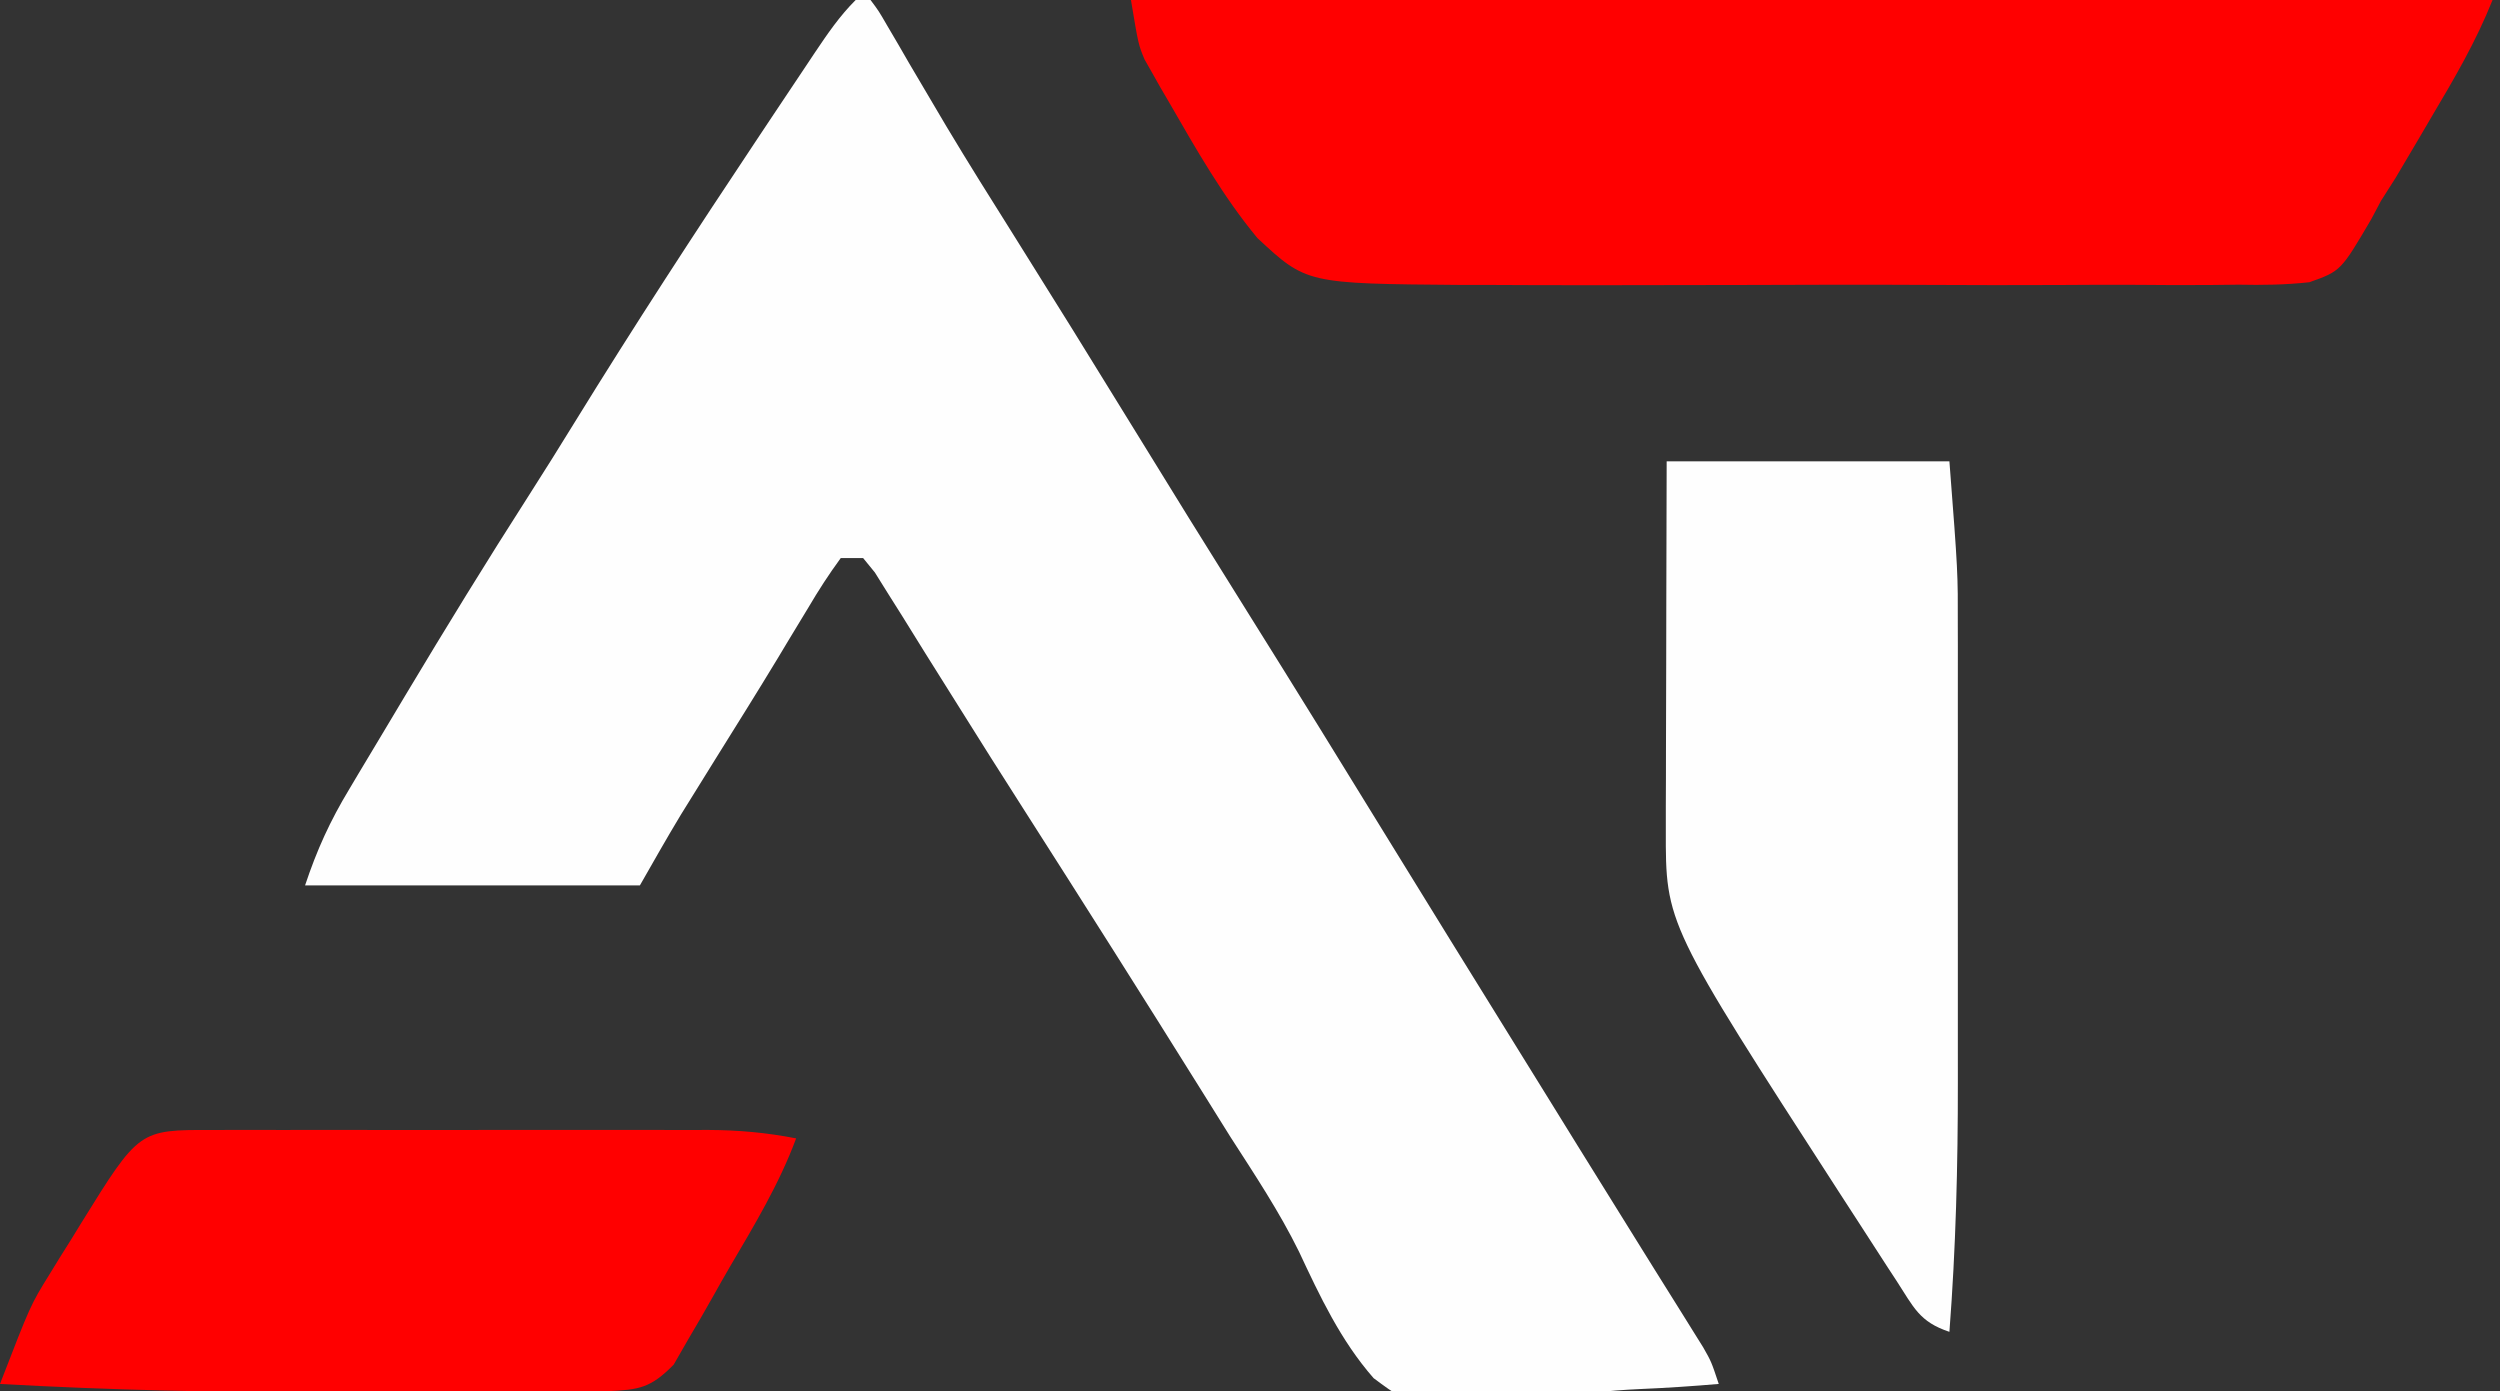 <?xml version="1.0" encoding="UTF-8"?>
<svg version="1.1" xmlns="http://www.w3.org/2000/svg" width="336" height="187">
<rect width="100%" height="100%" fill="#333333" stroke="none"/>
<path d="M0 0 C0.66 0 1.32 0 2 0 C3.091 1.455 3.091 1.455 4.293 3.531 C4.75 4.309 5.208 5.087 5.679 5.889 C6.177 6.751 6.675 7.612 7.188 8.5 C8.278 10.353 9.37 12.204 10.465 14.055 C11.042 15.031 11.62 16.008 12.214 17.015 C15.154 21.93 18.201 26.777 21.25 31.625 C26.543 40.057 31.792 48.515 37 57 C42.131 65.356 47.293 73.691 52.5 82 C59.108 92.546 65.637 103.139 72.152 113.742 C77.222 121.993 82.322 130.225 87.423 138.456 C89.029 141.047 90.634 143.639 92.238 146.23 C93.047 147.536 93.047 147.536 93.871 148.868 C94.948 150.608 96.024 152.347 97.099 154.087 C99.947 158.691 102.804 163.291 105.672 167.883 C106.271 168.844 106.869 169.805 107.486 170.795 C108.639 172.644 109.794 174.492 110.951 176.338 C111.467 177.167 111.984 177.997 112.516 178.852 C112.972 179.582 113.429 180.312 113.899 181.065 C115 183 115 183 116 186 C112.456 186.308 108.92 186.54 105.367 186.691 C101.274 186.875 97.261 187.335 93.195 187.84 C75.453 189.569 75.453 189.569 69.612 185.223 C65.193 180.178 62.408 174.248 59.581 168.212 C56.928 162.821 53.625 157.858 50.375 152.812 C49.11 150.792 47.848 148.77 46.59 146.746 C38.637 134.006 30.602 121.317 22.516 108.661 C19.578 104.062 16.654 99.455 13.768 94.822 C12.312 92.488 10.847 90.159 9.381 87.83 C8.327 86.149 7.284 84.46 6.241 82.771 C5.601 81.756 4.961 80.741 4.301 79.695 C3.735 78.788 3.17 77.881 2.587 76.946 C2.063 76.304 1.54 75.662 1 75 C0.01 75 -0.98 75 -2 75 C-3.611 77.199 -4.996 79.346 -6.375 81.688 C-7.26 83.149 -8.146 84.61 -9.031 86.07 C-9.506 86.861 -9.98 87.651 -10.469 88.466 C-13.225 93.027 -16.058 97.539 -18.875 102.062 C-19.957 103.802 -21.038 105.543 -22.117 107.285 C-22.577 108.026 -23.037 108.768 -23.511 109.531 C-25.395 112.655 -27.19 115.833 -29 119 C-43.85 119 -58.7 119 -74 119 C-72.396 114.188 -70.644 110.349 -68.07 106.082 C-67.491 105.107 -67.491 105.107 -66.9 104.112 C-65.648 102.008 -64.387 99.91 -63.125 97.812 C-62.253 96.354 -61.381 94.895 -60.509 93.436 C-55.097 84.398 -49.591 75.427 -43.906 66.559 C-41.831 63.321 -39.796 60.061 -37.781 56.785 C-29.837 43.892 -21.585 31.227 -13.188 18.625 C-12.648 17.813 -12.108 17.002 -11.551 16.165 C-10.01 13.85 -8.465 11.538 -6.918 9.227 C-6.217 8.175 -6.217 8.175 -5.503 7.102 C-3.791 4.554 -2.176 2.176 0 0 Z " fill="#FEFEFE" transform="translate(115,0)"/>
<path d="M0 0 C60.39 0 120.78 0 183 0 C180.757 5.608 177.89 10.508 174.812 15.688 C174.26 16.63 173.708 17.573 173.139 18.545 C172.584 19.483 172.029 20.421 171.457 21.387 C170.714 22.643 170.714 22.643 169.956 23.925 C169.311 24.939 168.665 25.954 168 27 C167.359 28.21 167.359 28.21 166.706 29.444 C162.606 36.428 162.606 36.428 158.383 37.932 C155.163 38.286 152.069 38.326 148.829 38.259 C147.013 38.28 147.013 38.28 145.161 38.303 C141.852 38.332 138.55 38.317 135.242 38.282 C131.767 38.255 128.292 38.283 124.817 38.304 C118.977 38.333 113.138 38.325 107.298 38.292 C99.098 38.245 90.899 38.266 82.699 38.3 C76.985 38.322 71.271 38.326 65.557 38.327 C64.181 38.328 62.805 38.329 61.429 38.33 C56.892 38.334 52.355 38.319 47.818 38.294 C46.132 38.295 46.132 38.295 44.411 38.296 C23.584 38.125 23.584 38.125 17 32 C12.351 26.394 8.753 20.043 5.125 13.75 C4.731 13.077 4.338 12.404 3.932 11.71 C3.565 11.058 3.198 10.406 2.82 9.734 C2.493 9.159 2.166 8.584 1.829 7.991 C1 6 1 6 0 0 Z " fill="#FF0000" transform="translate(152,0)"/>
<path d="M0 0 C12.54 0 25.08 0 38 0 C39.149 14.94 39.149 14.94 39.129 22.3 C39.131 23.135 39.133 23.969 39.135 24.829 C39.139 27.538 39.136 30.248 39.133 32.957 C39.133 34.873 39.134 36.789 39.136 38.705 C39.137 42.703 39.135 46.701 39.13 50.699 C39.125 55.779 39.128 60.859 39.134 65.938 C39.138 69.891 39.136 73.843 39.134 77.796 C39.133 79.667 39.134 81.538 39.136 83.408 C39.147 94.65 38.862 105.788 38 117 C33.95 115.65 33.218 113.716 30.902 110.156 C30.512 109.56 30.121 108.963 29.718 108.348 C28.449 106.405 27.193 104.453 25.938 102.5 C25.072 101.165 24.207 99.83 23.341 98.495 C-0.143 62.16 -0.143 62.16 -0.114 49.497 C-0.113 48.396 -0.113 47.295 -0.113 46.161 C-0.108 44.979 -0.103 43.796 -0.098 42.578 C-0.096 41.363 -0.095 40.148 -0.093 38.896 C-0.088 35.014 -0.075 31.132 -0.062 27.25 C-0.057 24.618 -0.053 21.987 -0.049 19.355 C-0.039 12.904 -0.019 6.452 0 0 Z " fill="#FEFEFE" transform="translate(224,62)"/>
<path d="M0 0 C1.156 -0.003 1.156 -0.003 2.336 -0.005 C4.894 -0.01 7.451 -0.007 10.009 -0.003 C11.785 -0.004 13.562 -0.005 15.338 -0.006 C19.067 -0.008 22.796 -0.006 26.525 -0.001 C31.298 0.005 36.071 0.001 40.843 -0.005 C44.515 -0.008 48.187 -0.007 51.858 -0.004 C53.617 -0.004 55.376 -0.005 57.135 -0.007 C59.601 -0.009 62.066 -0.006 64.531 0 C65.616 -0.003 65.616 -0.003 66.723 -0.006 C70.76 0.011 74.563 0.35 78.524 1.129 C76.25 7.259 72.905 12.796 69.605 18.415 C68.843 19.724 68.093 21.042 67.357 22.366 C66.284 24.29 65.173 26.187 64.052 28.083 C63.073 29.786 63.073 29.786 62.075 31.525 C58.973 34.693 57.436 34.91 53.145 35.11 C52.28 35.117 51.415 35.123 50.524 35.129 C49.584 35.153 48.644 35.177 47.676 35.202 C44.433 35.262 41.194 35.268 37.95 35.262 C36.75 35.263 35.55 35.264 34.313 35.265 C31.776 35.266 29.238 35.264 26.701 35.26 C22.894 35.254 19.087 35.26 15.28 35.266 C0.667 35.27 -13.885 34.956 -28.476 34.129 C-24.37 23.514 -24.37 23.514 -21.819 19.391 C-21.121 18.255 -21.121 18.255 -20.409 17.096 C-19.936 16.344 -19.463 15.592 -18.976 14.817 C-18.266 13.66 -18.266 13.66 -17.542 12.479 C-9.791 -0.027 -9.791 -0.027 0 0 Z " fill="#FF0000" transform="translate(28.476,151.871)"/>
</svg>
